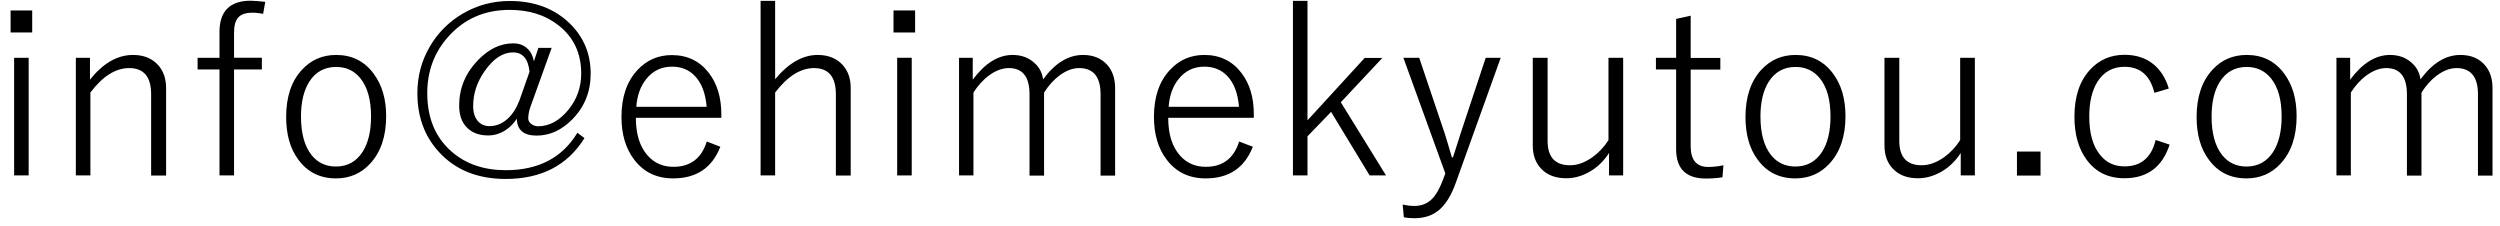 <?xml version="1.0" encoding="utf-8"?>
<!-- Generator: Adobe Illustrator 27.7.0, SVG Export Plug-In . SVG Version: 6.00 Build 0)  -->
<svg version="1.1" id="レイヤー_1" xmlns="http://www.w3.org/2000/svg" xmlns:xlink="http://www.w3.org/1999/xlink" x="0px"
	 y="0px" viewBox="0 0 177 16" style="enable-background:new 0 0 177 16;" xml:space="preserve">
<g>
	<path d="M2.28,0.74V2.3H0.75V0.74H2.28z M2.03,4.09v8.33H1V4.09H2.03z"/>
	<path d="M6.37,4.09v1.55C7.3,4.47,8.32,3.89,9.42,3.89c0.75,0,1.34,0.24,1.77,0.71c0.38,0.42,0.57,0.97,0.57,1.64v6.19H10.7V6.67
		c0-1.23-0.52-1.85-1.55-1.85c-0.97,0-1.88,0.58-2.75,1.73v5.87H5.37V4.09H6.37z"/>
	<path d="M18.78,0.13l-0.15,0.85C18.4,0.93,18.14,0.9,17.87,0.9c-0.48,0-0.83,0.12-1.03,0.37c-0.18,0.22-0.27,0.56-0.27,1.02v1.8
		h1.97v0.83h-1.97v7.5h-1.03v-7.5h-1.55V4.09h1.55V2.26c0-1.47,0.74-2.21,2.21-2.21C18,0.06,18.34,0.08,18.78,0.13z"/>
	<path d="M23.8,3.89c1.11,0,2,0.44,2.65,1.32C27.04,6,27.34,7,27.34,8.23c0,1.42-0.38,2.54-1.13,3.35c-0.64,0.7-1.45,1.05-2.42,1.05
		c-1.13,0-2.02-0.44-2.67-1.33c-0.58-0.78-0.86-1.79-0.86-3.02c0-1.42,0.37-2.54,1.12-3.34C22.02,4.24,22.83,3.89,23.8,3.89z
		 M23.8,4.74c-0.82,0-1.46,0.35-1.9,1.04c-0.39,0.61-0.59,1.44-0.59,2.47c0,1.19,0.25,2.1,0.75,2.73c0.43,0.54,1.01,0.81,1.72,0.81
		c0.82,0,1.45-0.35,1.9-1.05c0.39-0.62,0.59-1.45,0.59-2.49c0-1.18-0.25-2.08-0.75-2.7C25.09,5.01,24.52,4.74,23.8,4.74z"/>
	<path d="M39.06,3.38l-1.5,4.17c-0.11,0.3-0.16,0.59-0.16,0.85c0,0.15,0.08,0.28,0.23,0.39c0.14,0.1,0.3,0.15,0.47,0.15
		c0.8,0,1.52-0.4,2.16-1.19c0.59-0.73,0.89-1.58,0.89-2.55c0-1.42-0.53-2.56-1.6-3.4c-0.92-0.73-2.08-1.1-3.47-1.1
		c-1.78,0-3.23,0.64-4.36,1.92c-0.98,1.1-1.47,2.43-1.47,3.98c0,1.76,0.58,3.14,1.73,4.14c1,0.87,2.28,1.31,3.83,1.31
		c2.31,0,4-0.88,5.07-2.65l0.5,0.38c-1.2,1.93-3.06,2.89-5.58,2.89c-2,0-3.59-0.65-4.75-1.94c-1-1.1-1.5-2.48-1.5-4.13
		c0-1.19,0.29-2.29,0.88-3.3c0.57-0.98,1.35-1.76,2.34-2.34c1.01-0.59,2.12-0.89,3.32-0.89c1.77,0,3.21,0.55,4.31,1.65
		c0.95,0.96,1.42,2.12,1.42,3.5c0,1.28-0.44,2.37-1.33,3.26c-0.75,0.75-1.58,1.12-2.5,1.12s-1.38-0.4-1.4-1.2
		c-0.26,0.41-0.6,0.72-1.01,0.94c-0.33,0.17-0.67,0.25-1.01,0.25c-0.67,0-1.19-0.2-1.56-0.61c-0.34-0.37-0.5-0.87-0.5-1.51
		c0-1.22,0.44-2.29,1.33-3.21c0.76-0.79,1.59-1.19,2.49-1.19c0.41,0,0.75,0.12,1.01,0.37c0.24,0.22,0.39,0.52,0.46,0.9l0.32-0.95
		H39.06z M37.49,5.08c-0.09-0.91-0.48-1.37-1.17-1.37c-0.72,0-1.39,0.44-2.01,1.33c-0.54,0.77-0.81,1.59-0.81,2.46
		c0,0.46,0.11,0.81,0.33,1.07c0.21,0.24,0.48,0.36,0.82,0.36c0.47,0,0.9-0.17,1.29-0.52c0.35-0.32,0.63-0.76,0.84-1.31L37.49,5.08z"
		/>
	<path d="M51.07,8.34h-6.05c0,1.17,0.28,2.06,0.85,2.69c0.47,0.52,1.07,0.78,1.81,0.78c1.2,0,1.99-0.6,2.36-1.79L51,10.39
		c-0.58,1.49-1.69,2.24-3.34,2.24c-1.17,0-2.09-0.44-2.76-1.33C44.3,10.52,44,9.51,44,8.28c0-1.41,0.38-2.53,1.15-3.34
		c0.65-0.69,1.45-1.04,2.42-1.04c1.1,0,1.98,0.43,2.63,1.28c0.58,0.76,0.87,1.73,0.87,2.91V8.34z M50.03,7.56
		c-0.08-0.97-0.36-1.7-0.85-2.2c-0.42-0.43-0.95-0.64-1.6-0.64c-0.75,0-1.36,0.29-1.82,0.87c-0.41,0.5-0.65,1.16-0.71,1.97H50.03z"
		/>
	<path d="M54.88,0.06v5.55c0.94-1.14,1.95-1.72,3.01-1.72c0.75,0,1.34,0.24,1.77,0.71c0.38,0.42,0.57,0.96,0.57,1.63v6.2h-1.05V6.67
		c0-1.23-0.52-1.85-1.55-1.85c-0.95,0-1.87,0.58-2.75,1.73v5.87h-1.03V0.06H54.88z"/>
	<path d="M64.79,0.74V2.3h-1.53V0.74H64.79z M64.55,4.09v8.33h-1.03V4.09H64.55z"/>
	<path d="M68.87,4.09v1.55c0.87-1.17,1.81-1.75,2.82-1.75c0.61,0,1.12,0.18,1.53,0.55c0.36,0.31,0.57,0.71,0.63,1.18
		c0.85-1.16,1.79-1.73,2.83-1.73c0.73,0,1.3,0.24,1.72,0.71c0.37,0.42,0.55,0.97,0.55,1.64v6.19h-1.03V6.67
		c0-1.23-0.51-1.85-1.52-1.85c-0.46,0-0.93,0.18-1.41,0.54c-0.4,0.3-0.76,0.7-1.07,1.2v5.87h-1.03V6.67c0-1.23-0.49-1.85-1.46-1.85
		c-0.46,0-0.93,0.17-1.39,0.51c-0.42,0.3-0.79,0.71-1.12,1.22v5.87h-1.02V4.09H68.87z"/>
	<path d="M88.76,8.34h-6.05c0,1.17,0.28,2.06,0.85,2.69c0.47,0.52,1.07,0.78,1.81,0.78c1.2,0,1.99-0.6,2.36-1.79l0.97,0.37
		c-0.58,1.49-1.69,2.24-3.34,2.24c-1.17,0-2.09-0.44-2.76-1.33c-0.6-0.78-0.9-1.79-0.9-3.03c0-1.41,0.38-2.53,1.15-3.34
		c0.65-0.69,1.45-1.04,2.42-1.04c1.1,0,1.98,0.43,2.63,1.28c0.58,0.76,0.87,1.73,0.87,2.91V8.34z M87.72,7.56
		c-0.08-0.97-0.36-1.7-0.85-2.2c-0.42-0.43-0.95-0.64-1.6-0.64c-0.75,0-1.36,0.29-1.82,0.87c-0.41,0.5-0.65,1.16-0.71,1.97H87.72z"
		/>
	<path d="M97.88,4.09l-2.95,3.15l3.2,5.18h-1.16l-2.73-4.5l-1.67,1.73v2.77h-1.03V0.06h1.03v8.46l4.05-4.42H97.88z"/>
	<path d="M106.25,4.09l-3.15,8.77c-0.35,1-0.79,1.7-1.32,2.09c-0.43,0.33-0.98,0.5-1.64,0.5c-0.28,0-0.53-0.02-0.75-0.07l-0.08-0.9
		c0.3,0.07,0.58,0.1,0.83,0.1c0.51,0,0.93-0.17,1.25-0.5c0.29-0.29,0.55-0.75,0.79-1.4l0.15-0.4l-2.97-8.19h1.12l1.81,5.37
		c0.11,0.33,0.27,0.89,0.5,1.68h0.08c0.08-0.23,0.18-0.54,0.3-0.93c0.12-0.39,0.21-0.65,0.25-0.79l1.77-5.33H106.25z"/>
	<path d="M114.92,4.09v8.33h-1v-1.59c-0.38,0.59-0.86,1.05-1.45,1.37c-0.51,0.28-1.04,0.42-1.58,0.42c-0.75,0-1.34-0.22-1.77-0.67
		c-0.4-0.41-0.6-0.97-0.6-1.66v-6.2h1.05v5.88c0,1.16,0.53,1.73,1.59,1.73c0.52,0,1.04-0.19,1.57-0.56
		c0.46-0.33,0.84-0.73,1.15-1.22V4.09H114.92z"/>
	<path d="M119.7,1.11v2.99h2.1v0.83h-2.1v5.42c0,0.98,0.41,1.47,1.24,1.47c0.36,0,0.72-0.04,1.08-0.12l-0.07,0.85
		c-0.35,0.06-0.74,0.09-1.18,0.09c-1.4,0-2.1-0.69-2.1-2.08V4.92h-1.43V4.09h1.43V1.34L119.7,1.11z"/>
	<path d="M127.13,3.89c1.11,0,2,0.44,2.65,1.32c0.59,0.79,0.88,1.79,0.88,3.02c0,1.42-0.38,2.54-1.13,3.35
		c-0.64,0.7-1.45,1.05-2.42,1.05c-1.13,0-2.02-0.44-2.67-1.33c-0.58-0.78-0.86-1.79-0.86-3.02c0-1.42,0.38-2.54,1.12-3.34
		C125.35,4.24,126.15,3.89,127.13,3.89z M127.13,4.74c-0.83,0-1.46,0.35-1.9,1.04c-0.39,0.61-0.59,1.44-0.59,2.47
		c0,1.19,0.25,2.1,0.75,2.73c0.43,0.54,1.01,0.81,1.72,0.81c0.82,0,1.45-0.35,1.9-1.05c0.39-0.62,0.59-1.45,0.59-2.49
		c0-1.18-0.25-2.08-0.75-2.7C128.41,5.01,127.84,4.74,127.13,4.74z"/>
	<path d="M139.82,4.09v8.33h-1v-1.59c-0.38,0.59-0.86,1.05-1.45,1.37c-0.51,0.28-1.04,0.42-1.58,0.42c-0.75,0-1.34-0.22-1.77-0.67
		c-0.4-0.41-0.6-0.97-0.6-1.66v-6.2h1.05v5.88c0,1.16,0.53,1.73,1.59,1.73c0.52,0,1.04-0.19,1.57-0.56
		c0.46-0.33,0.84-0.73,1.15-1.22V4.09H139.82z"/>
	<path d="M144.47,10.73v1.7h-1.67v-1.7H144.47z"/>
	<path d="M153.55,6.27l-1.02,0.3c-0.3-1.23-1-1.84-2.12-1.84c-0.82,0-1.45,0.35-1.9,1.04c-0.39,0.62-0.59,1.44-0.59,2.47
		c0,1.19,0.25,2.1,0.77,2.73c0.43,0.54,1.01,0.81,1.72,0.81c1.17,0,1.91-0.62,2.21-1.87l0.99,0.33c-0.52,1.59-1.59,2.38-3.2,2.38
		c-1.15,0-2.05-0.44-2.69-1.33c-0.57-0.78-0.85-1.79-0.85-3.03c0-1.42,0.37-2.54,1.12-3.34c0.64-0.69,1.45-1.04,2.43-1.04
		c0.82,0,1.51,0.23,2.06,0.68C152.98,4.98,153.34,5.55,153.55,6.27z"/>
	<path d="M159.07,3.89c1.11,0,2,0.44,2.65,1.32C162.31,6,162.6,7,162.6,8.23c0,1.42-0.38,2.54-1.13,3.35
		c-0.64,0.7-1.45,1.05-2.42,1.05c-1.13,0-2.02-0.44-2.67-1.33c-0.58-0.78-0.86-1.79-0.86-3.02c0-1.42,0.38-2.54,1.12-3.34
		C157.28,4.24,158.09,3.89,159.07,3.89z M159.07,4.74c-0.83,0-1.46,0.35-1.9,1.04c-0.39,0.61-0.59,1.44-0.59,2.47
		c0,1.19,0.25,2.1,0.75,2.73c0.43,0.54,1.01,0.81,1.72,0.81c0.82,0,1.45-0.35,1.9-1.05c0.39-0.62,0.59-1.45,0.59-2.49
		c0-1.18-0.25-2.08-0.75-2.7C160.35,5.01,159.78,4.74,159.07,4.74z"/>
	<path d="M166.39,4.09v1.55c0.87-1.17,1.81-1.75,2.82-1.75c0.61,0,1.12,0.18,1.53,0.55c0.36,0.31,0.57,0.71,0.63,1.18
		c0.85-1.16,1.79-1.73,2.83-1.73c0.73,0,1.31,0.24,1.72,0.71c0.37,0.42,0.55,0.97,0.55,1.64v6.19h-1.03V6.67
		c0-1.23-0.51-1.85-1.52-1.85c-0.46,0-0.93,0.18-1.41,0.54c-0.4,0.3-0.76,0.7-1.07,1.2v5.87h-1.03V6.67c0-1.23-0.49-1.85-1.46-1.85
		c-0.46,0-0.92,0.17-1.39,0.51c-0.42,0.3-0.79,0.71-1.12,1.22v5.87h-1.02V4.09H166.39z"/>
</g>
<g>
</g>
<g>
</g>
<g>
</g>
<g>
</g>
<g>
</g>
<g>
</g>
<g>
</g>
<g>
</g>
<g>
</g>
<g>
</g>
<g>
</g>
<g>
</g>
<g>
</g>
<g>
</g>
<g>
</g>
</svg>
